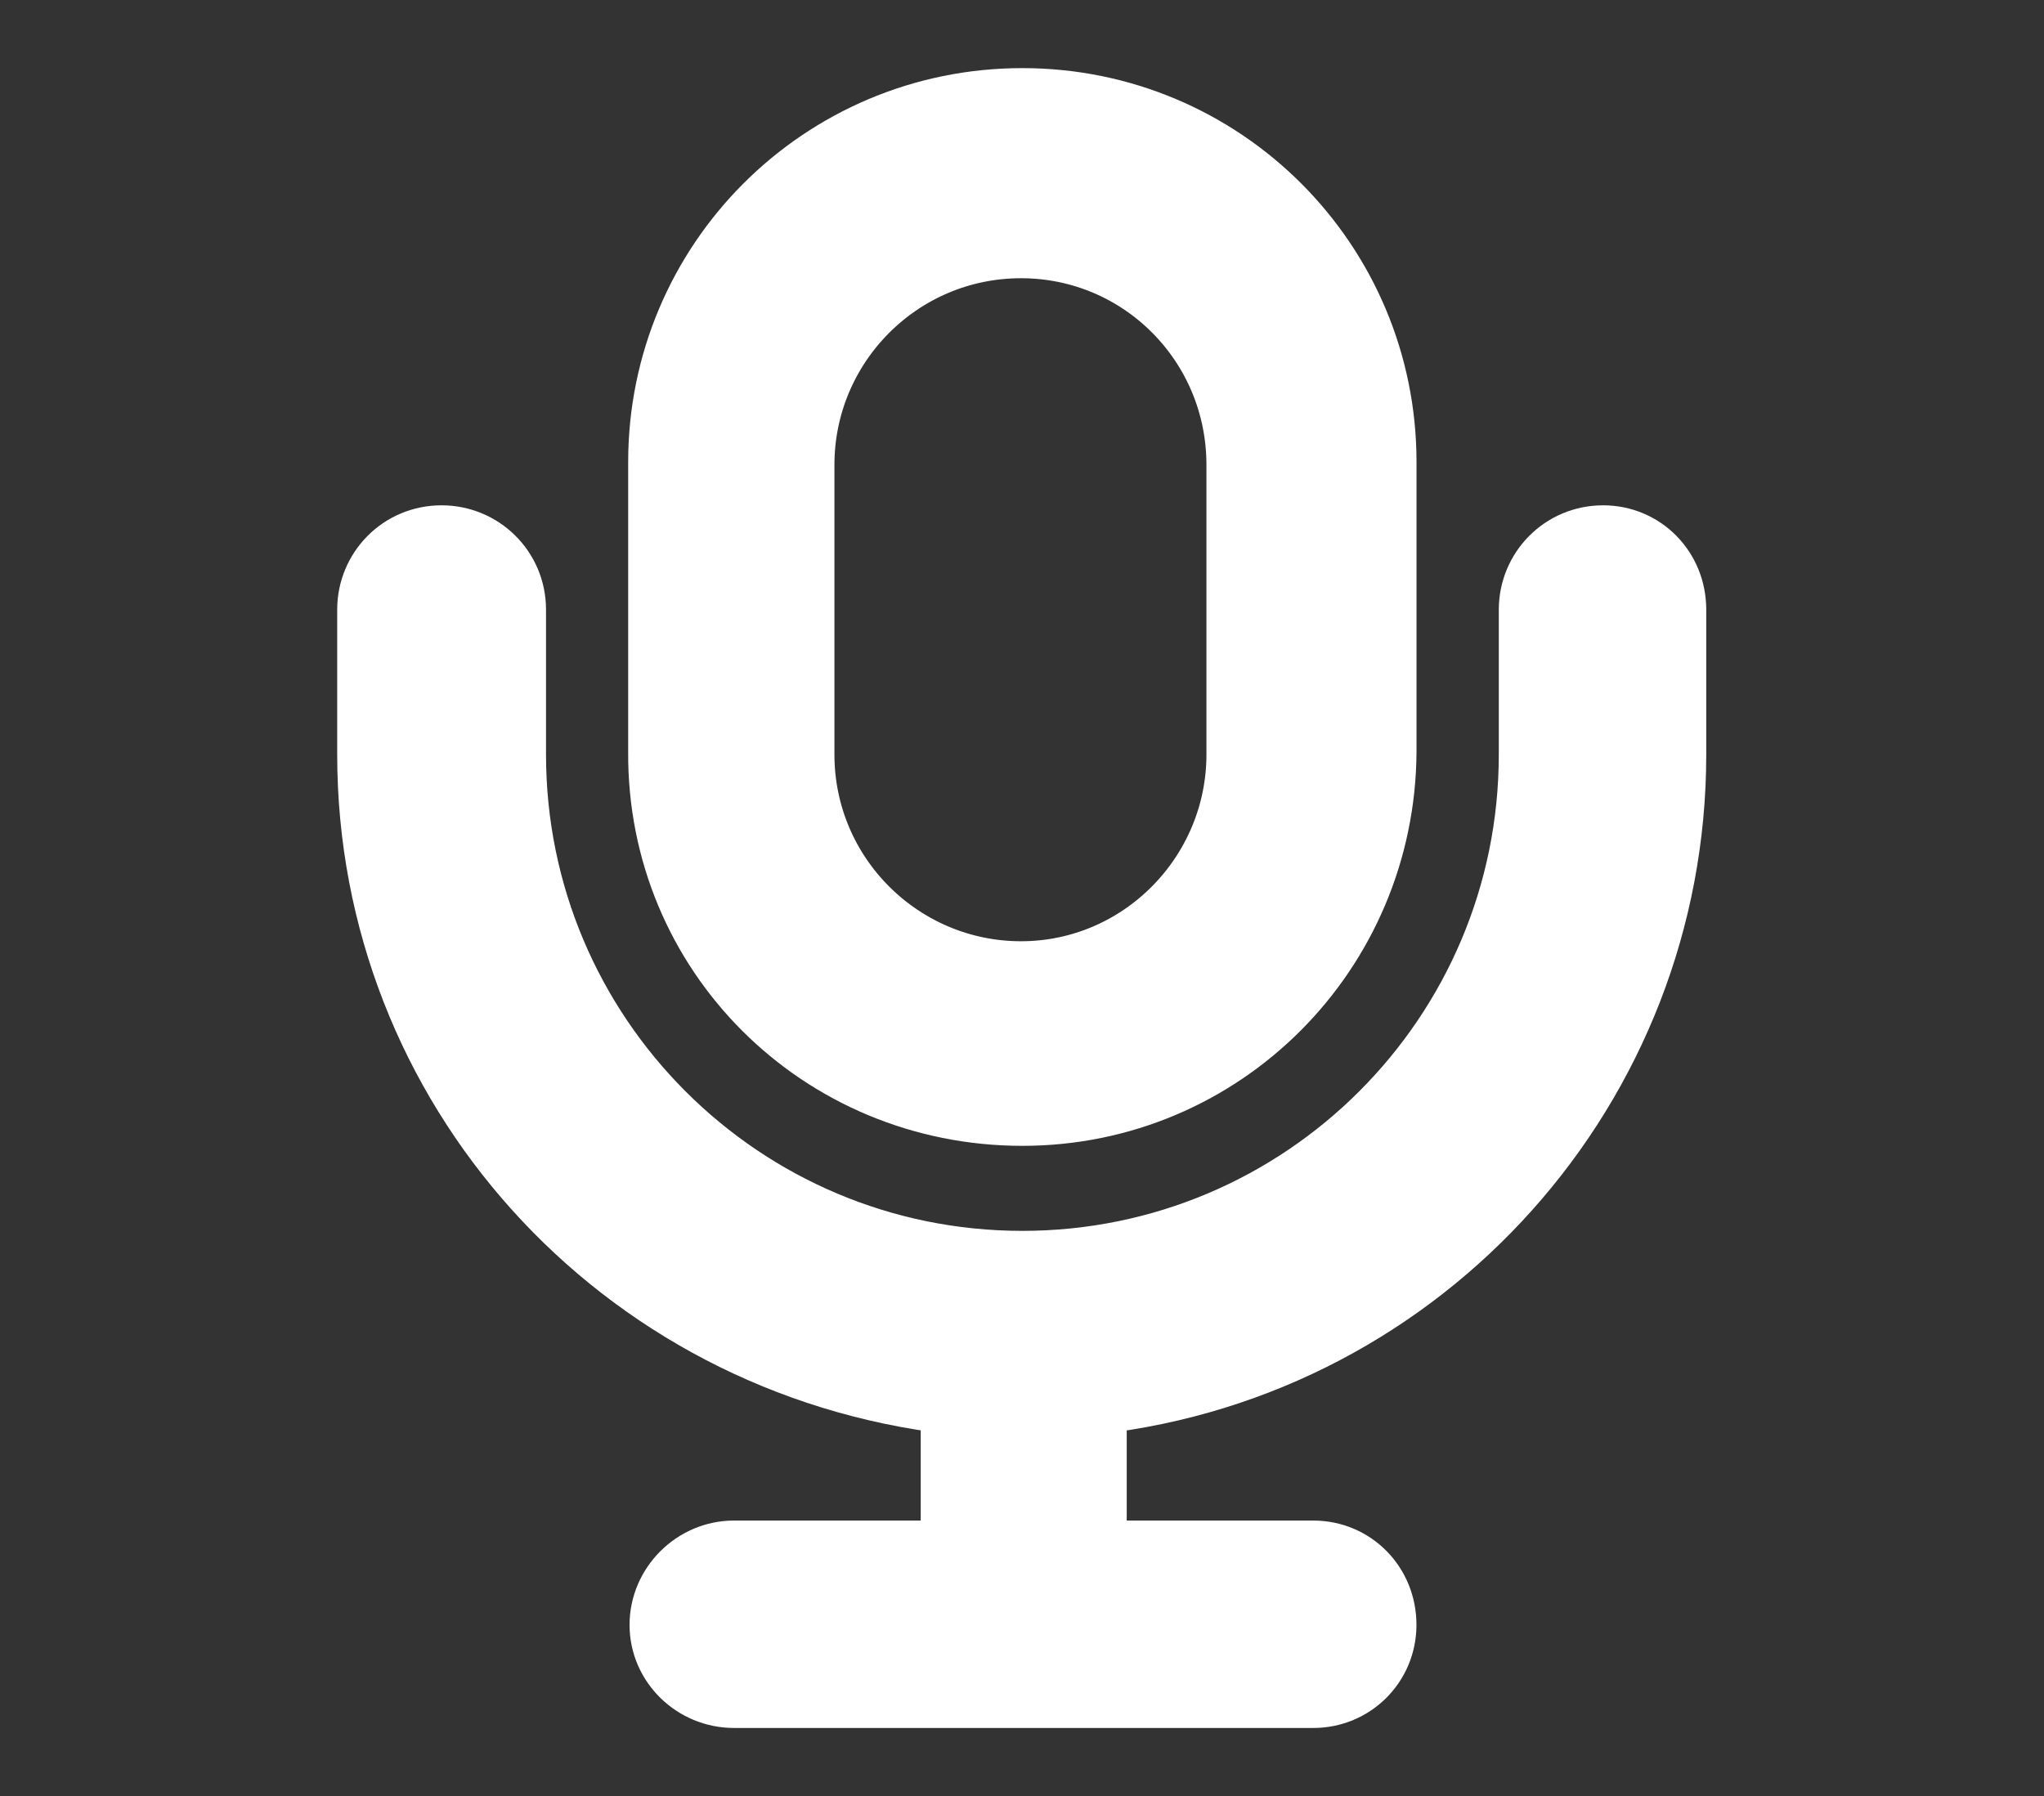 <?xml version="1.0" encoding="utf-8"?>
<!-- Generator: Adobe Illustrator 16.0.0, SVG Export Plug-In . SVG Version: 6.00 Build 0)  -->
<!DOCTYPE svg PUBLIC "-//W3C//DTD SVG 1.1//EN" "http://www.w3.org/Graphics/SVG/1.1/DTD/svg11.dtd">
<svg version="1.1" id="圖層_1" xmlns="http://www.w3.org/2000/svg" xmlns:xlink="http://www.w3.org/1999/xlink" x="0px" y="0px"
	 width="32.643px" height="28.687px" viewBox="-8.072 -7.093 32.643 28.687" enable-background="new -8.072 -7.093 32.643 28.687"
	 xml:space="preserve">
<rect x="-8.072" y="-7.093" width="32.643" height="28.687" fill="#333333" stroke="none"/>
<g id="SVGRepo_iconCarrier">
	<path fill="#FFFFFF" stroke="#FFFFFF" d="M8.255,10.709c3.205,0,5.775-2.589,5.795-5.793V0.288c0-3.205-2.591-5.793-5.795-5.793
		S2.46-2.917,2.46,0.288v4.628C2.438,8.142,5.029,10.709,8.255,10.709z M4.754,0.332c0-1.912,1.549-3.481,3.48-3.481
		c1.913,0,3.461,1.549,3.461,3.481v4.626c0,1.91-1.549,3.483-3.461,3.483c-1.91,0-3.48-1.551-3.48-3.483V0.332L4.754,0.332z
		 M-2.187,4.958V2.645c0-0.637,0.508-1.167,1.167-1.167c0.637,0,1.168,0.509,1.168,1.167v2.313c0,4.479,3.629,8.109,8.107,8.109
		c4.477,0,8.109-3.63,8.109-8.109V2.645c0-0.637,0.51-1.167,1.166-1.167c0.637,0,1.147,0.509,1.147,1.167v2.313
		c0,5.306-3.992,9.763-9.255,10.359v2.377h3.479c0.639,0,1.148,0.51,1.148,1.166c0,0.638-0.51,1.147-1.148,1.147H3.65
		c-0.637,0-1.168-0.51-1.168-1.147c0-0.637,0.531-1.166,1.168-1.166h3.482v-2.377C1.803,14.699-2.187,10.264-2.187,4.958z"/>
</g>
</svg>
